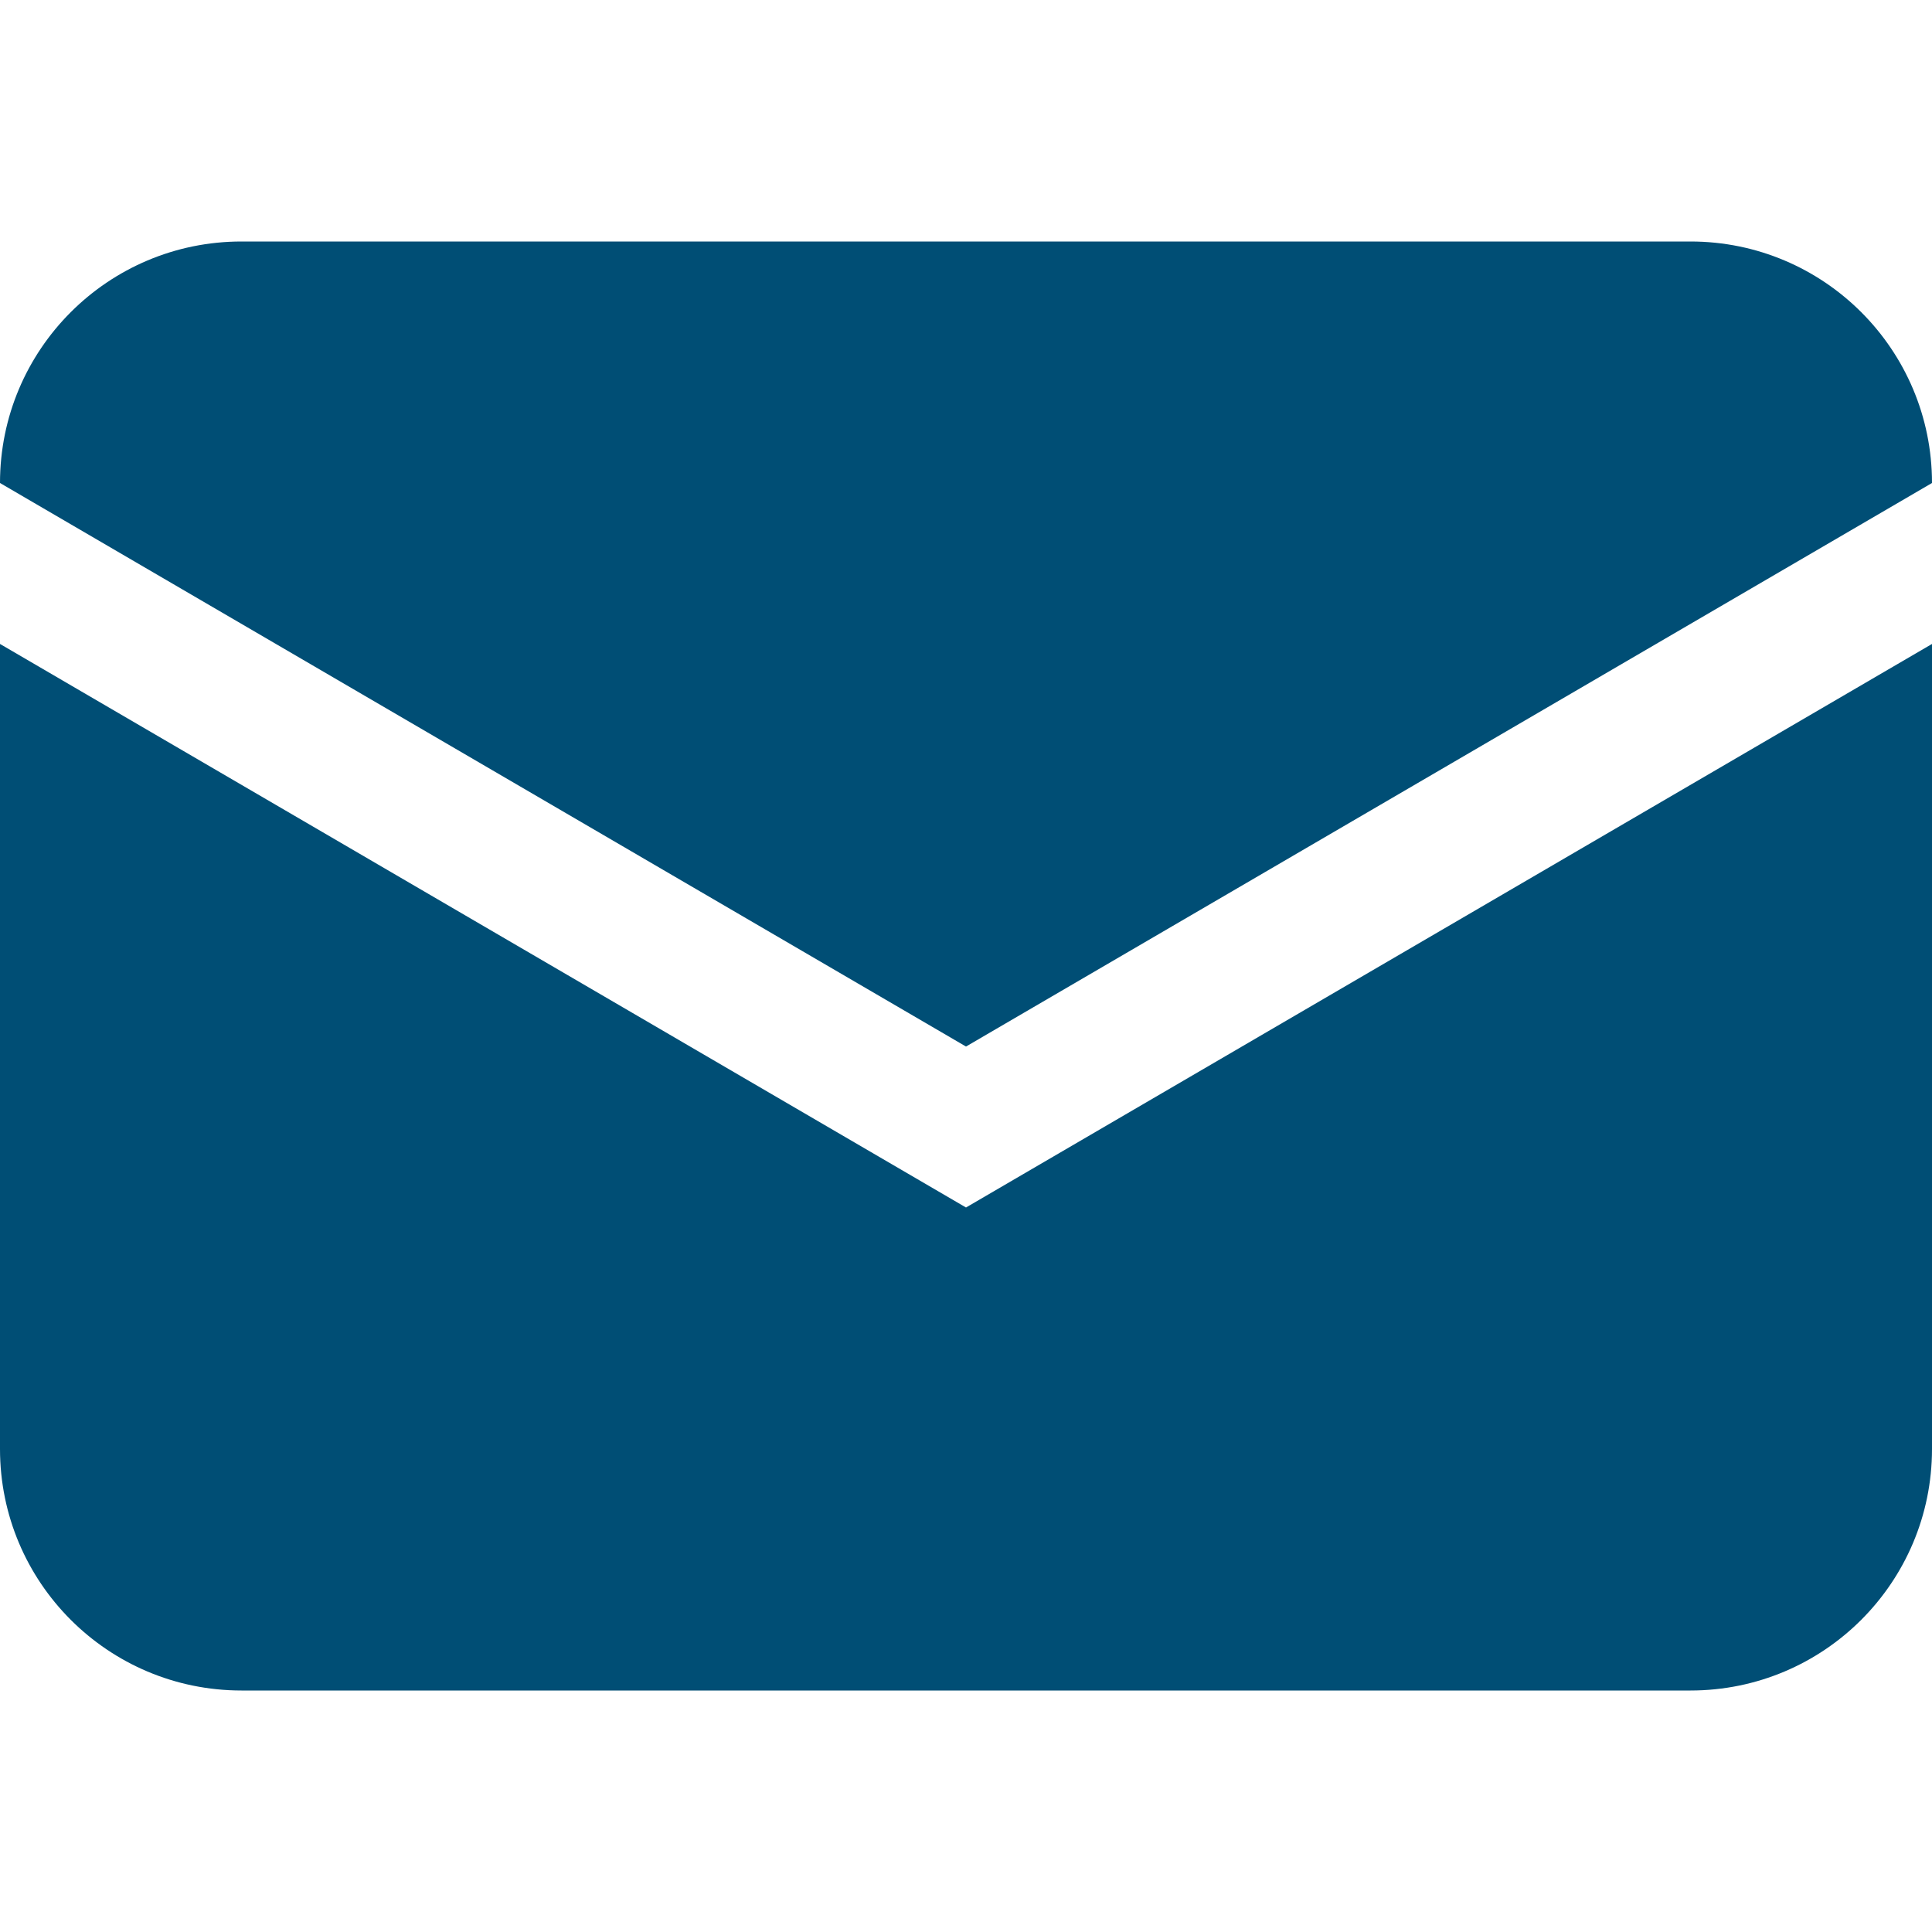 <svg width="16" height="16" viewBox="0 0 16 16" fill="none" xmlns="http://www.w3.org/2000/svg">
<path fill-rule="evenodd" clip-rule="evenodd" d="M2 2C0.895 2 0 2.895 0 4L8 8.667L16 4C16 2.895 15.105 2 14 2H2ZM8 10L0 5.333V12C0 13.105 0.895 14 2 14H14C15.105 14 16 13.105 16 12V5.333L8 10Z" fill="#004E75"/>
</svg>
